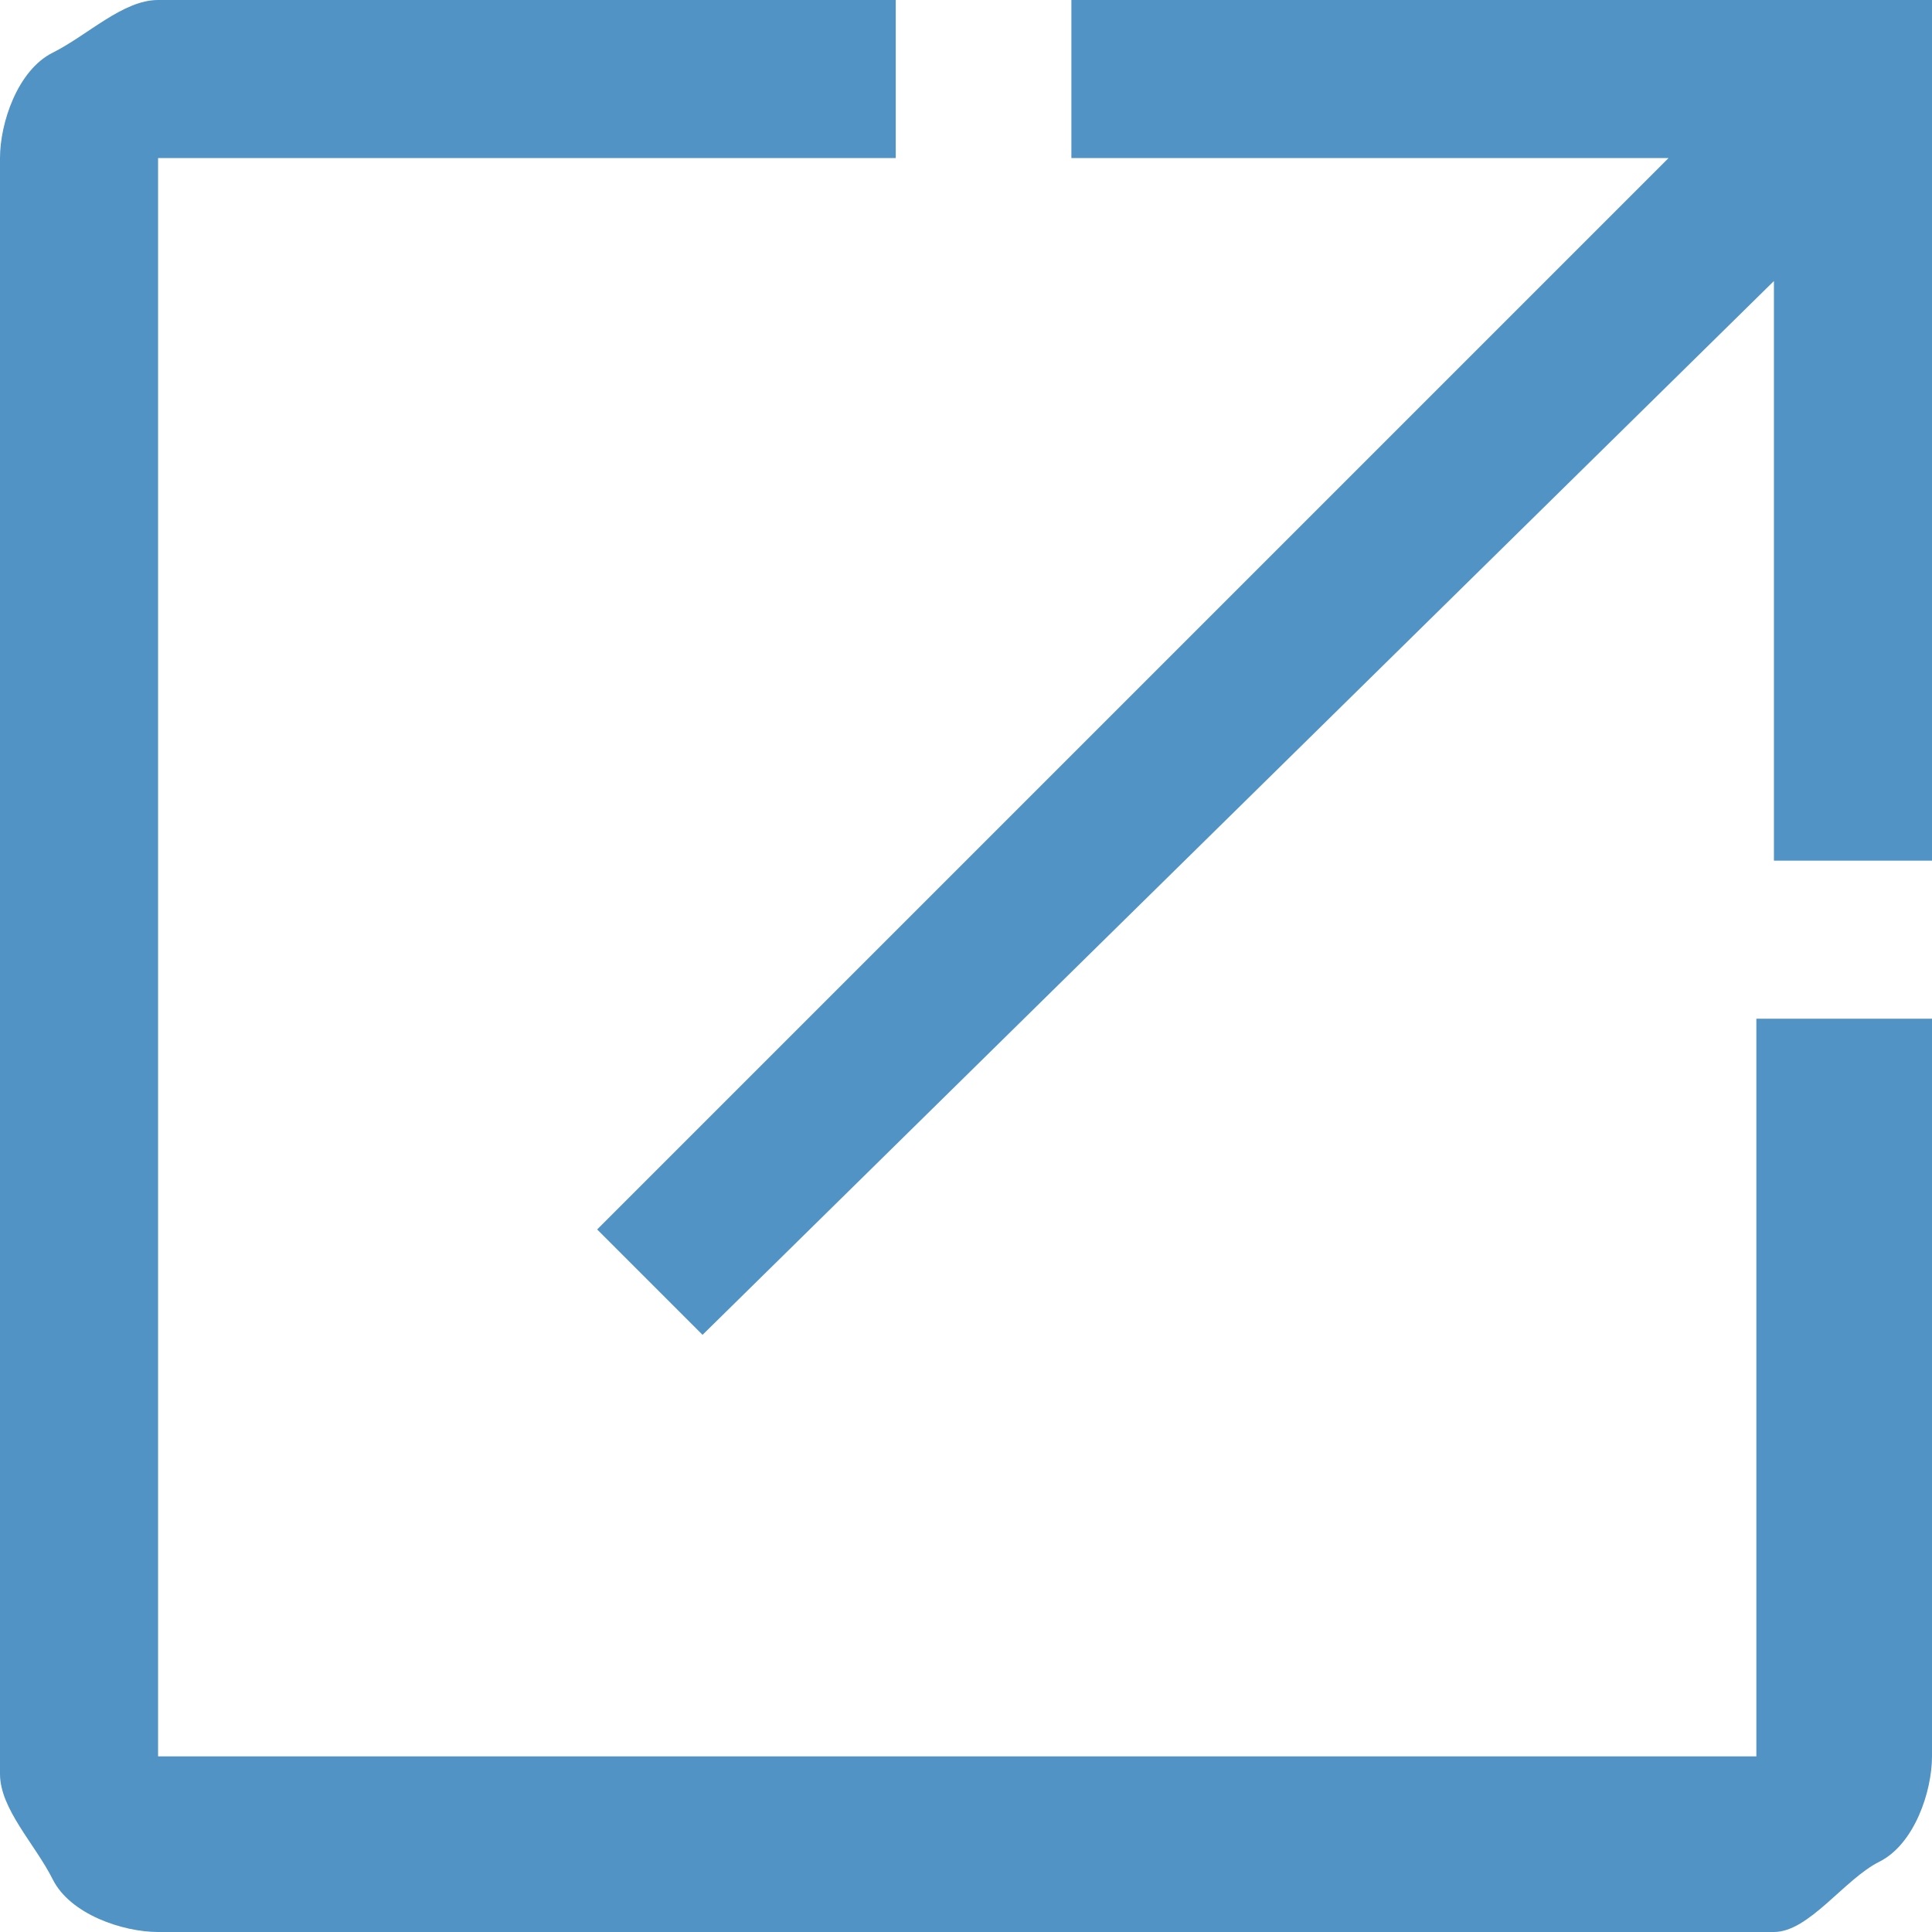 <?xml version="1.0" encoding="utf-8"?>
<!-- Generator: Adobe Illustrator 27.5.0, SVG Export Plug-In . SVG Version: 6.00 Build 0)  -->
<svg version="1.1" id="b" xmlns="http://www.w3.org/2000/svg" xmlns:xlink="http://www.w3.org/1999/xlink" x="0px" y="0px"
	 viewBox="0 0 11 11" style="enable-background:new 0 0 11 11;" xml:space="preserve">
<style type="text/css">
	.st0{fill:#5093C4;}
</style>
<g id="c">
	<path class="st0" d="M0.9,11c-0.2,0-0.5-0.1-0.6-0.3S0,10.3,0,10.1V0.9c0-0.2,0.1-0.5,0.3-0.6S0.7,0,0.9,0h4.2v0.9H0.9v9.1h9.1V5.8
		H11v4.2c0,0.2-0.1,0.5-0.3,0.6S10.3,11,10.1,11H0.9z M4,7.6L3.4,7l6.1-6.1H6.1V0H11v4.9h-0.9V1.6L4,7.6L4,7.6z"/>
</g>
</svg>
